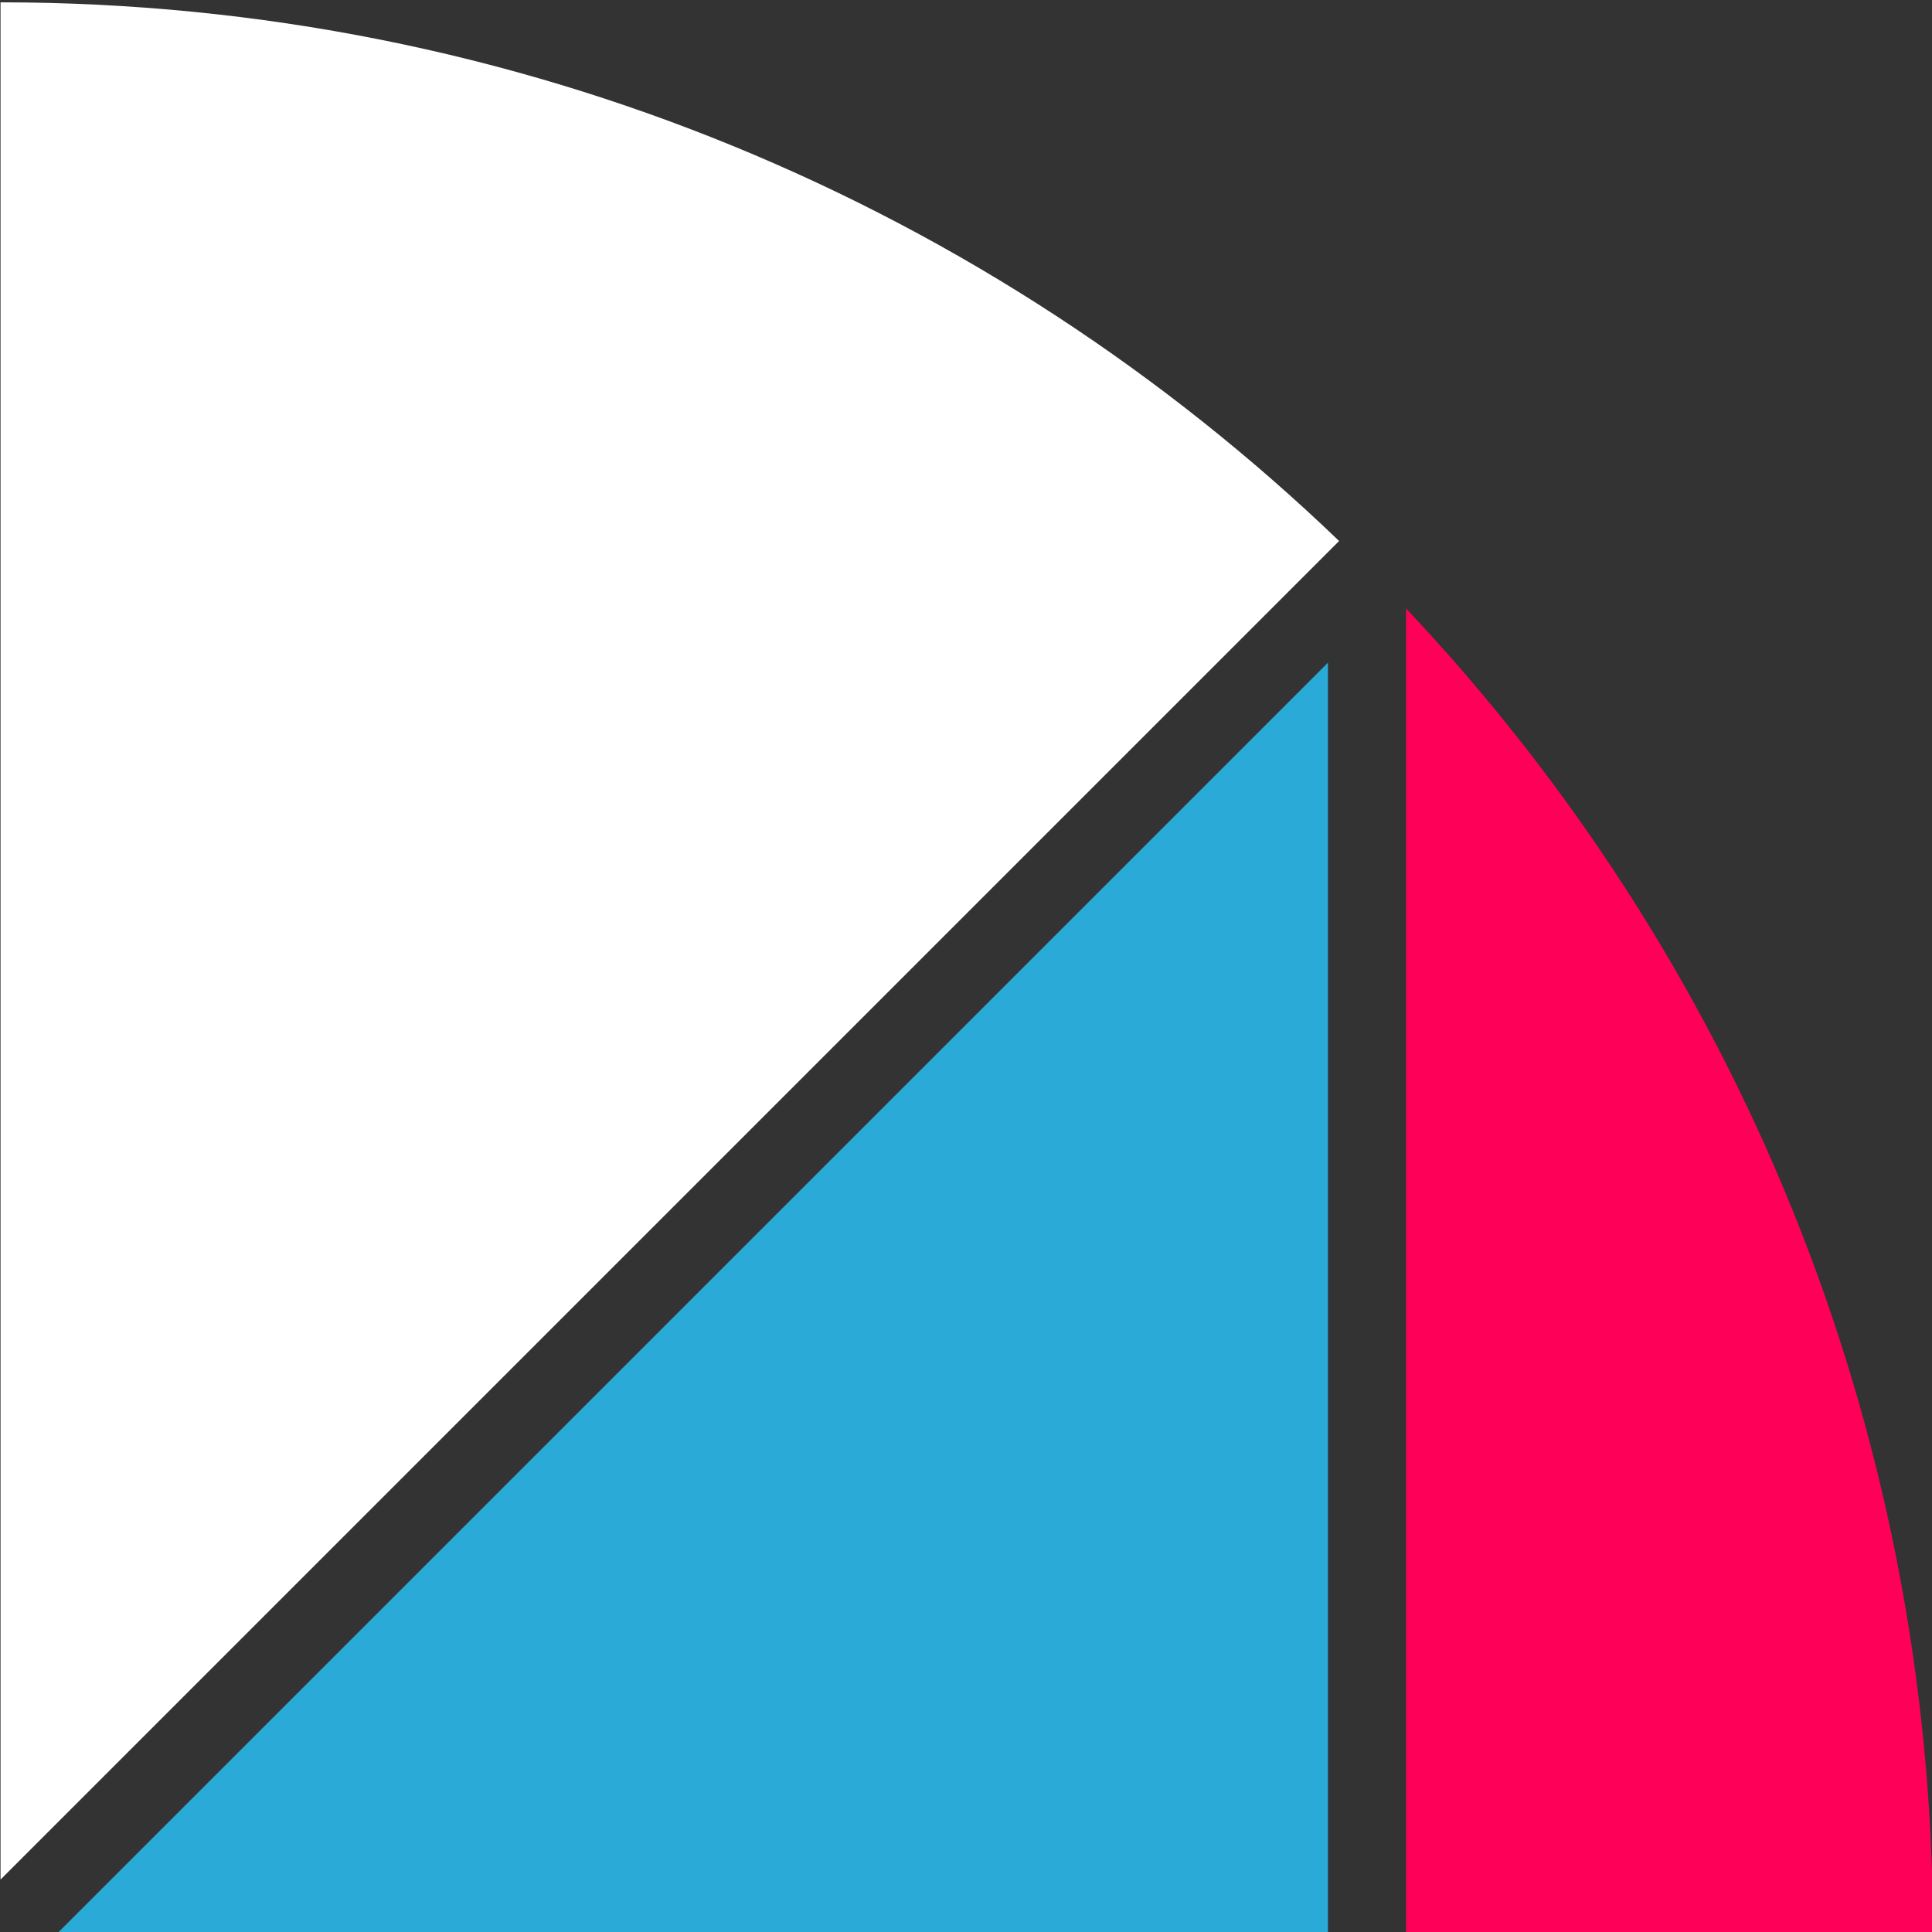 <?xml version="1.0" encoding="UTF-8" standalone="no"?>
<!DOCTYPE svg PUBLIC "-//W3C//DTD SVG 1.1//EN" "http://www.w3.org/Graphics/SVG/1.1/DTD/svg11.dtd">
<svg width="100%" height="100%" viewBox="0 0 50 50" version="1.1" xmlns="http://www.w3.org/2000/svg" xmlns:xlink="http://www.w3.org/1999/xlink" xml:space="preserve" xmlns:serif="http://www.serif.com/" style="fill-rule:evenodd;clip-rule:evenodd;stroke-linejoin:round;stroke-miterlimit:2;">
    <rect x="0" y="0" width="50" height="50" fill="#333333" stroke="none"/>
    <rect id="ArtBoard1" x="0" y="0" width="50" height="50" style="fill:none;"/>
    <g id="ArtBoard11" serif:id="ArtBoard1">
        <g transform="matrix(1.011,0,0,1.011,-57.049,-240.585)">
            <g transform="matrix(1,0,0,1,-166.054,-69.17)">
                <path d="M258.476,322.715C266.838,331.574 271.965,343.521 271.965,356.665L258.476,356.665L258.476,322.715Z" style="fill:rgb(255,0,89);"/>
            </g>
            <g transform="matrix(1,0,0,1,-166.054,-69.17)">
                <path d="M256.476,324.1L256.476,356.665L223.911,356.665L256.476,324.1Z" style="fill:rgb(42,170,215);"/>
            </g>
            <g transform="matrix(1,0,0,1,-166.054,-69.17)">
                <path d="M222.496,355.251L256.761,320.986C247.87,312.445 235.796,307.197 222.496,307.197L222.496,355.251Z" style="fill:rgb(254,255,254);"/>
            </g>
        </g>
    </g>
</svg>

